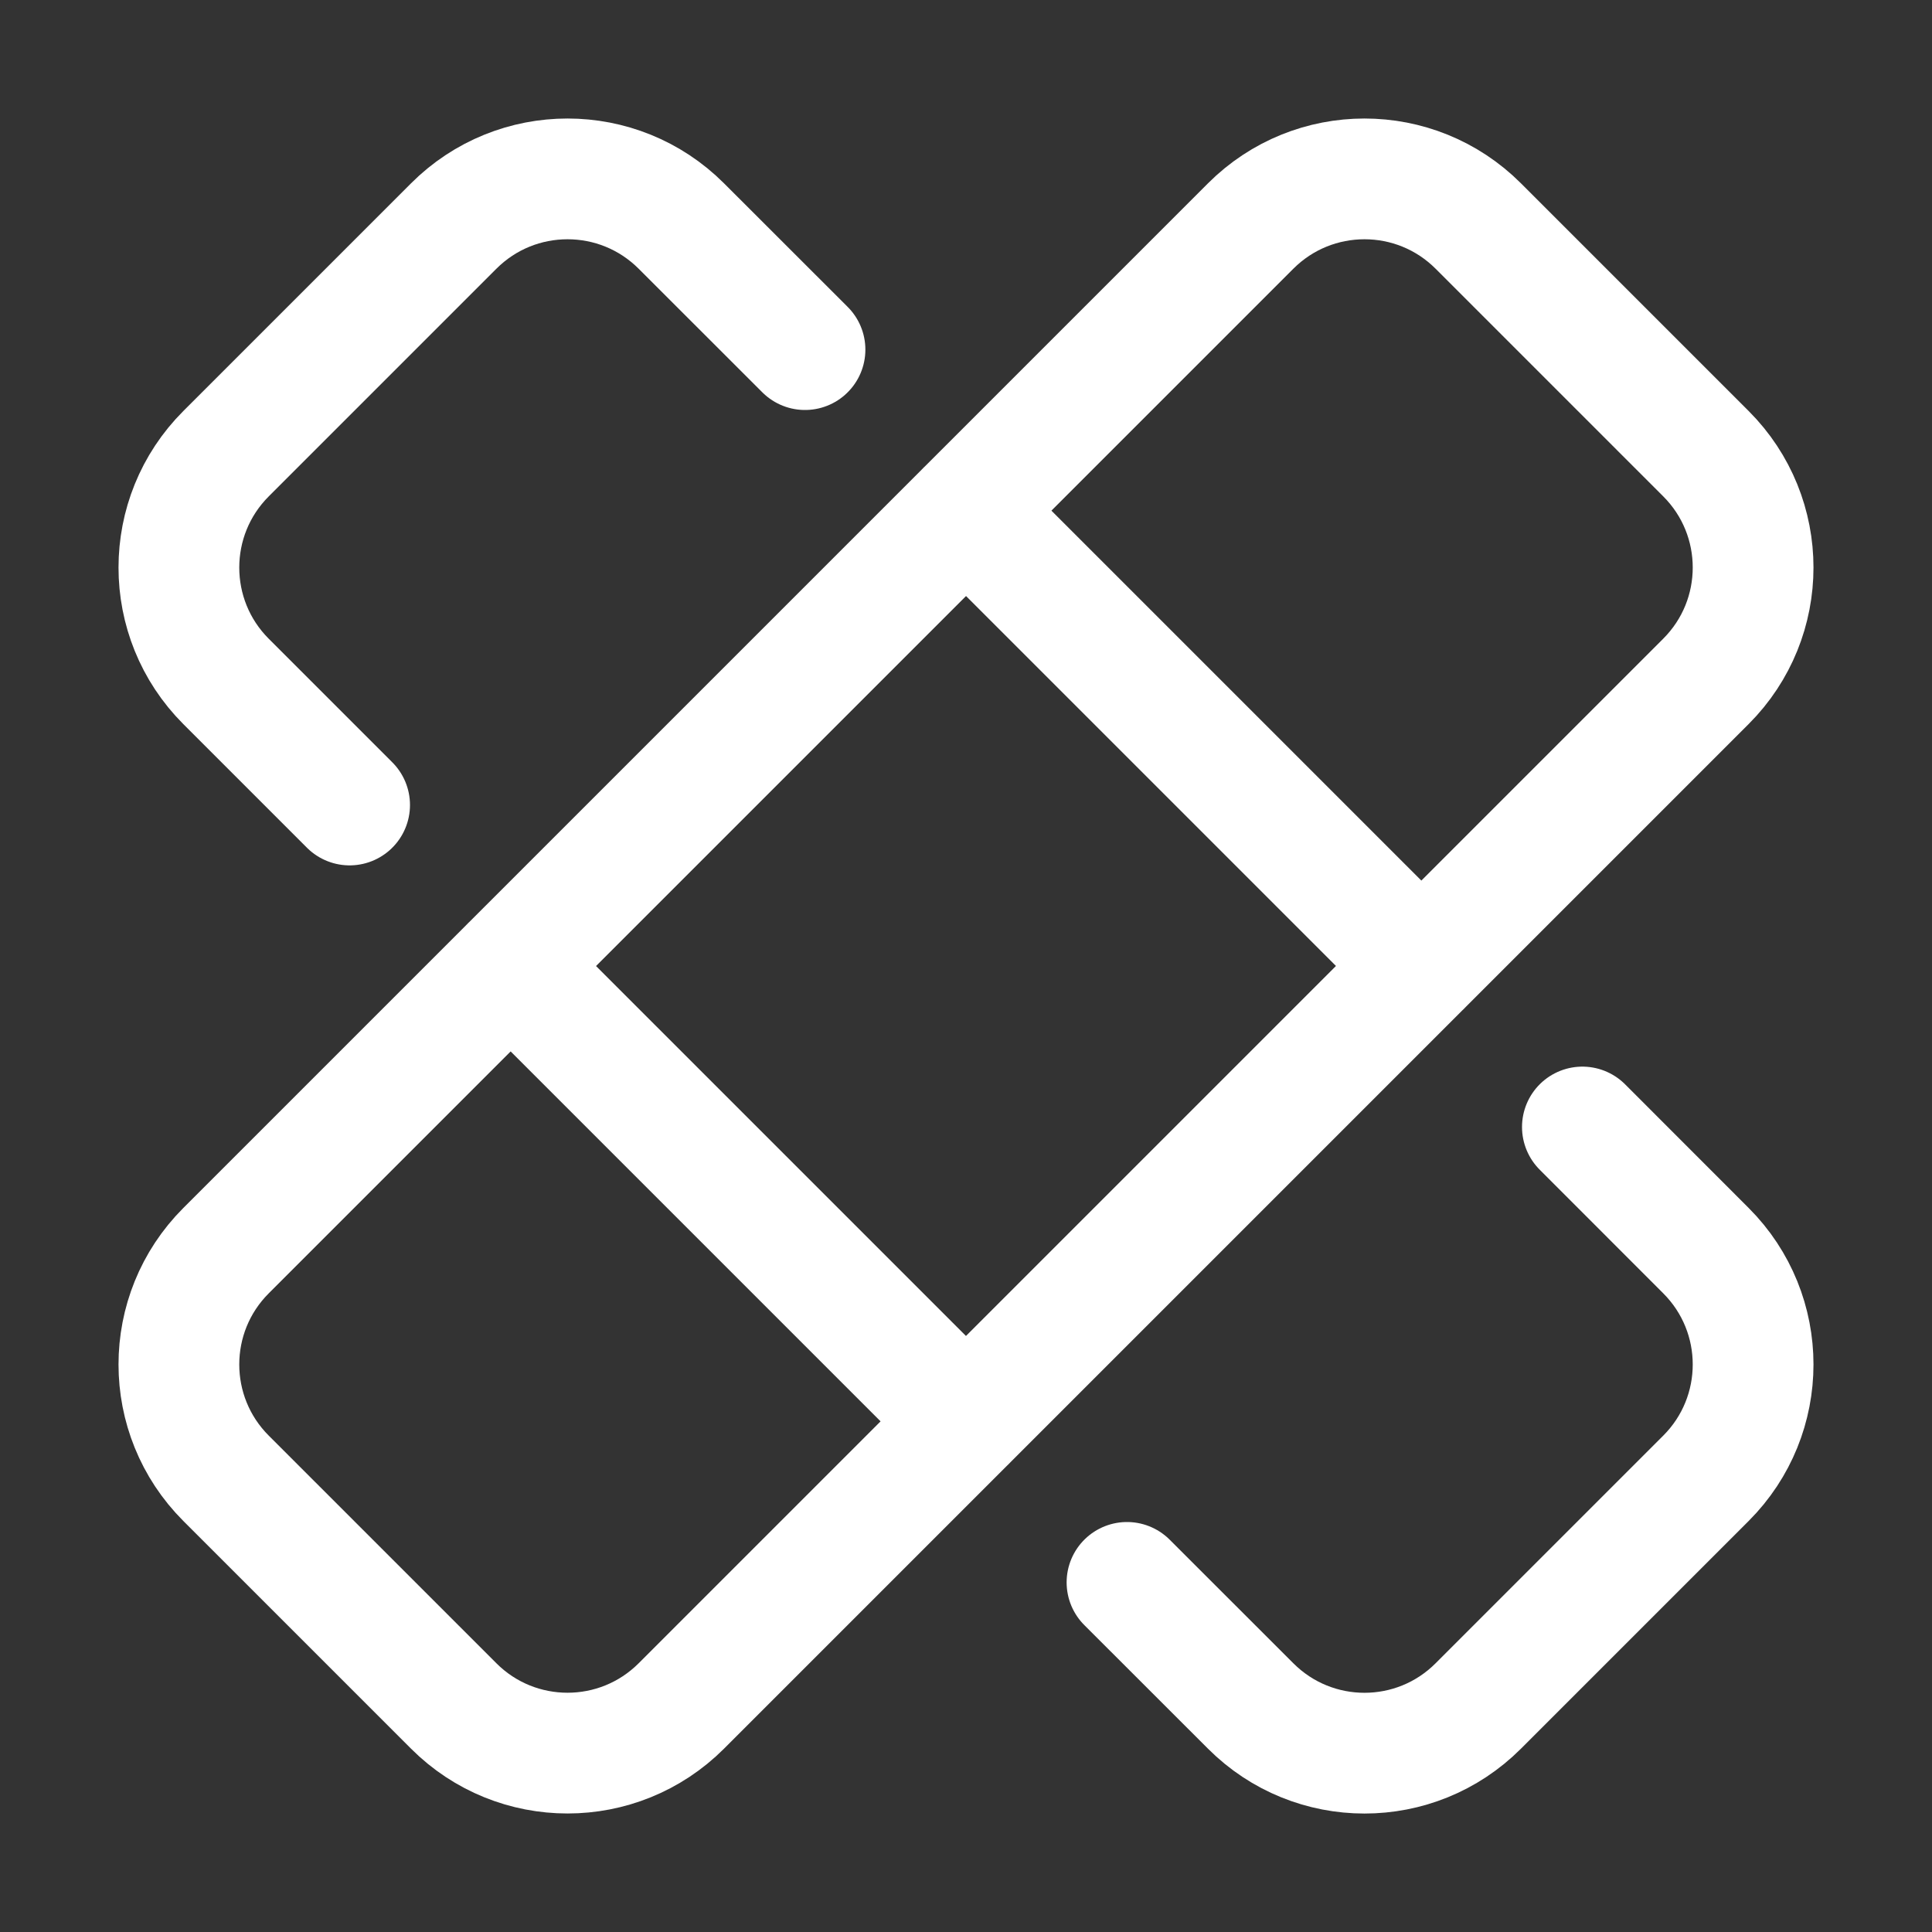 <?xml version="1.0" encoding="UTF-8"?> <svg xmlns="http://www.w3.org/2000/svg" width="24" height="24" viewBox="0 0 24 24" fill="none"><rect x="0" y="0" width="24" height="24" fill="#333333" stroke="none"/><path d="M10 4.343L8.464 2.808C7.683 2.027 6.417 2.027 5.636 2.808L2.808 5.636C2.027 6.417 2.027 7.684 2.808 8.465L4.343 10M19.657 14L21.192 15.536C21.973 16.317 21.973 17.583 21.192 18.364L18.364 21.192C17.583 21.974 16.317 21.974 15.536 21.192L14 19.657M12 6.343L17.657 12M6.343 12L12 17.657M2.808 18.364L5.636 21.192C6.417 21.973 7.683 21.973 8.464 21.192L21.192 8.464C21.973 7.683 21.973 6.417 21.192 5.636L18.364 2.808C17.583 2.027 16.317 2.027 15.536 2.808L2.808 15.536C2.027 16.317 2.027 17.583 2.808 18.364Z" stroke="white" stroke-width="1.5" stroke-linecap="round" stroke-linejoin="round"></path></svg> 